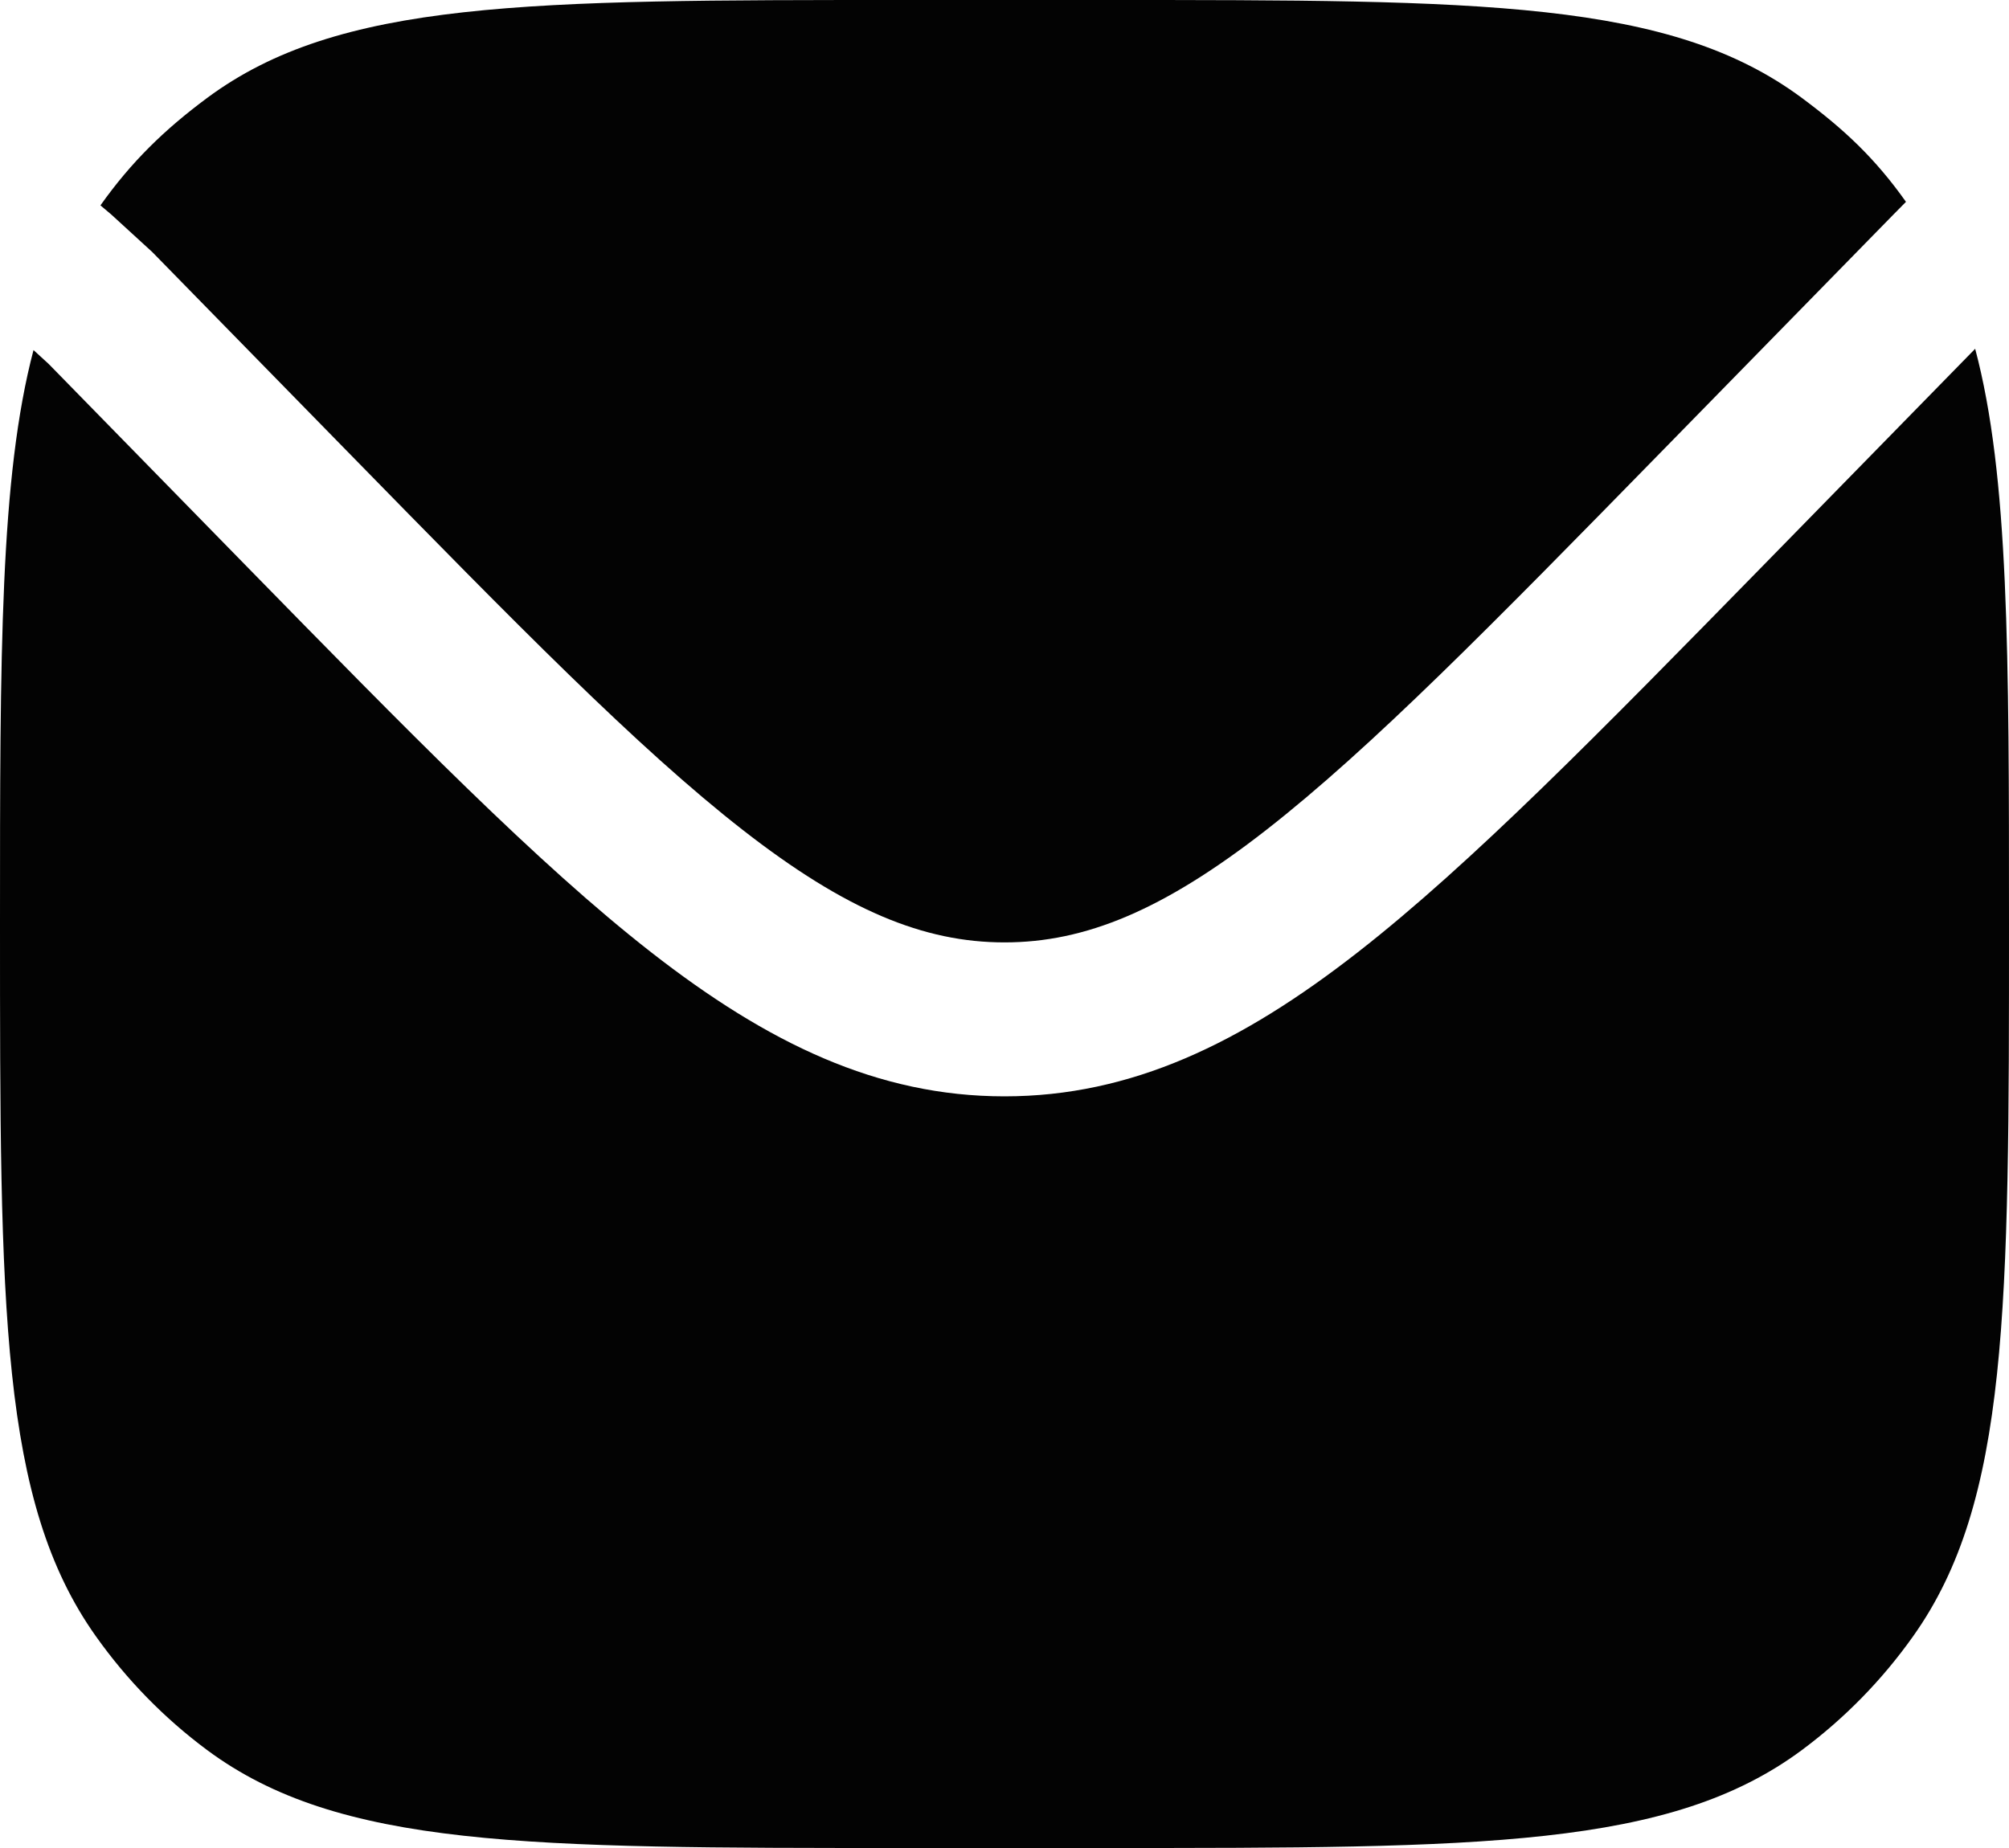 <svg width="25" height="23" viewBox="0 0 25 23" fill="none" xmlns="http://www.w3.org/2000/svg">
<path d="M0.417 4.357C0 5.941 0 8.127 0 11.5C0 16.291 0 18.687 1.194 20.366C1.579 20.909 2.046 21.386 2.576 21.78C4.219 23 6.563 23 11.25 23H13.75C18.437 23 20.781 23 22.424 21.78C22.954 21.386 23.421 20.909 23.806 20.366C25 18.687 25 16.291 25 11.5C25 8.116 25 5.926 24.579 4.341L21.951 7.028C19.91 9.113 18.311 10.748 16.896 11.852C15.448 12.982 14.082 13.645 12.5 13.645C10.918 13.645 9.552 12.982 8.103 11.852C6.688 10.748 5.089 9.113 3.049 7.028L0.605 4.529L0.417 4.357Z" fill="#030303"/>
<path d="M1.25 2.556L1.386 2.671L1.895 3.137L4.324 5.62C6.426 7.769 7.937 9.311 9.241 10.328C10.523 11.328 11.493 11.729 12.5 11.729C13.507 11.729 14.477 11.328 15.759 10.328C17.062 9.311 18.574 7.769 20.676 5.62L23.561 2.671L23.718 2.512C23.332 1.969 22.954 1.614 22.424 1.22C20.781 0 18.437 0 13.75 0H11.25C6.563 0 4.219 0 2.576 1.22C2.046 1.614 1.635 2.013 1.25 2.556Z" fill="#030303"/>
</svg>
